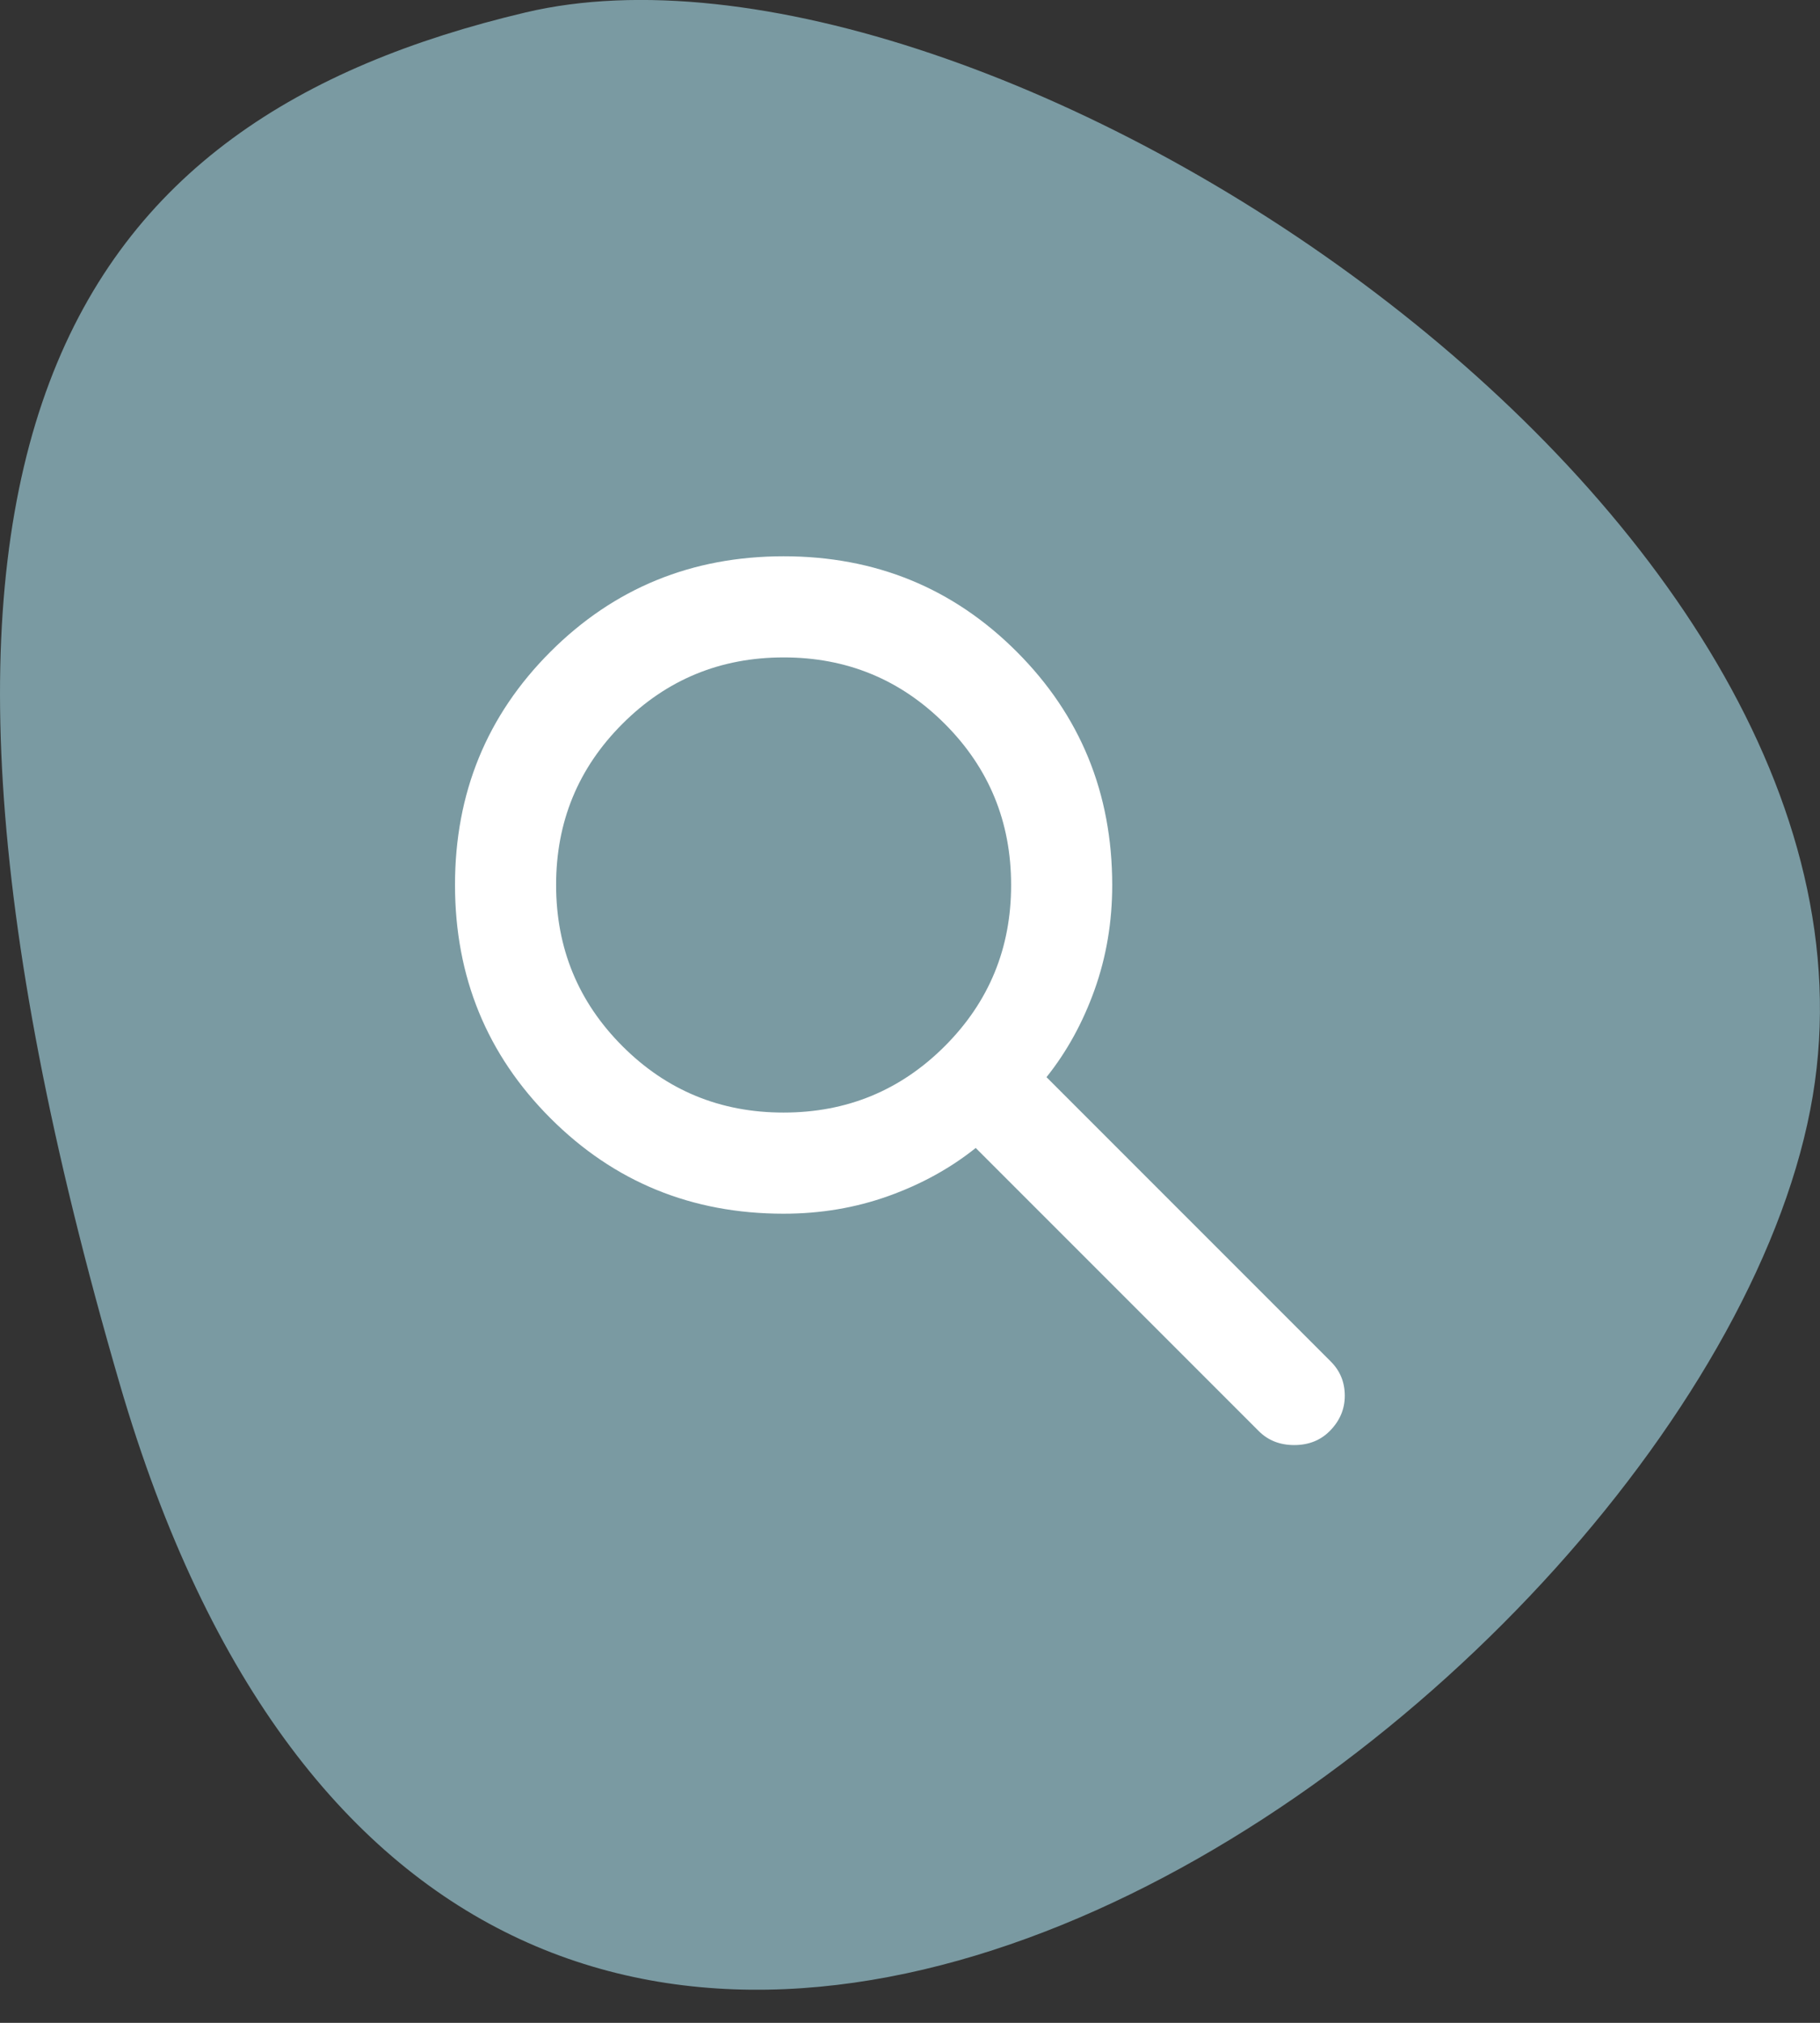 <svg width="36" height="40" viewBox="0 0 36 40" fill="none" xmlns="http://www.w3.org/2000/svg">
<rect x="0" y="0" width="36" height="40" fill="#333333" stroke="none"/>
<g clip-path="url(#clip0_318_647)">
<path d="M10.396 0.246C1.449 2.362 -3.097 8.601 2.366 27.359C9.404 51.52 33.861 33.643 35.857 21.67C37.798 10.02 19.355 -1.872 10.396 0.246Z" fill="#7a9aa2"/>
<path d="M24.9 28.3L19.3 22.7C18.8 23.1 18.225 23.417 17.575 23.65C16.925 23.883 16.233 24 15.5 24C13.683 24 12.146 23.371 10.888 22.112C9.63 20.853 9.001 19.316 9 17.5C9 15.683 9.629 14.146 10.888 12.888C12.147 11.63 13.684 11.001 15.5 11C17.317 11 18.854 11.629 20.112 12.888C21.37 14.147 21.999 15.684 22 17.5C22 18.233 21.883 18.925 21.65 19.575C21.417 20.225 21.1 20.8 20.7 21.3L26.325 26.925C26.508 27.108 26.6 27.333 26.6 27.6C26.6 27.867 26.5 28.1 26.3 28.3C26.117 28.483 25.883 28.575 25.6 28.575C25.317 28.575 25.083 28.483 24.9 28.3ZM15.5 22C16.75 22 17.813 21.562 18.688 20.687C19.563 19.812 20.001 18.749 20 17.5C20 16.25 19.562 15.187 18.687 14.312C17.812 13.437 16.749 12.999 15.5 13C14.25 13 13.187 13.438 12.312 14.313C11.437 15.188 10.999 16.251 11 17.5C11 18.75 11.438 19.813 12.313 20.688C13.188 21.563 14.251 22.001 15.5 22Z" fill="white"/>
</g>
<defs>
<clipPath id="clip0_318_647">
<rect width="36" height="39.345" fill="white"/>
</clipPath>
</defs>
</svg>
